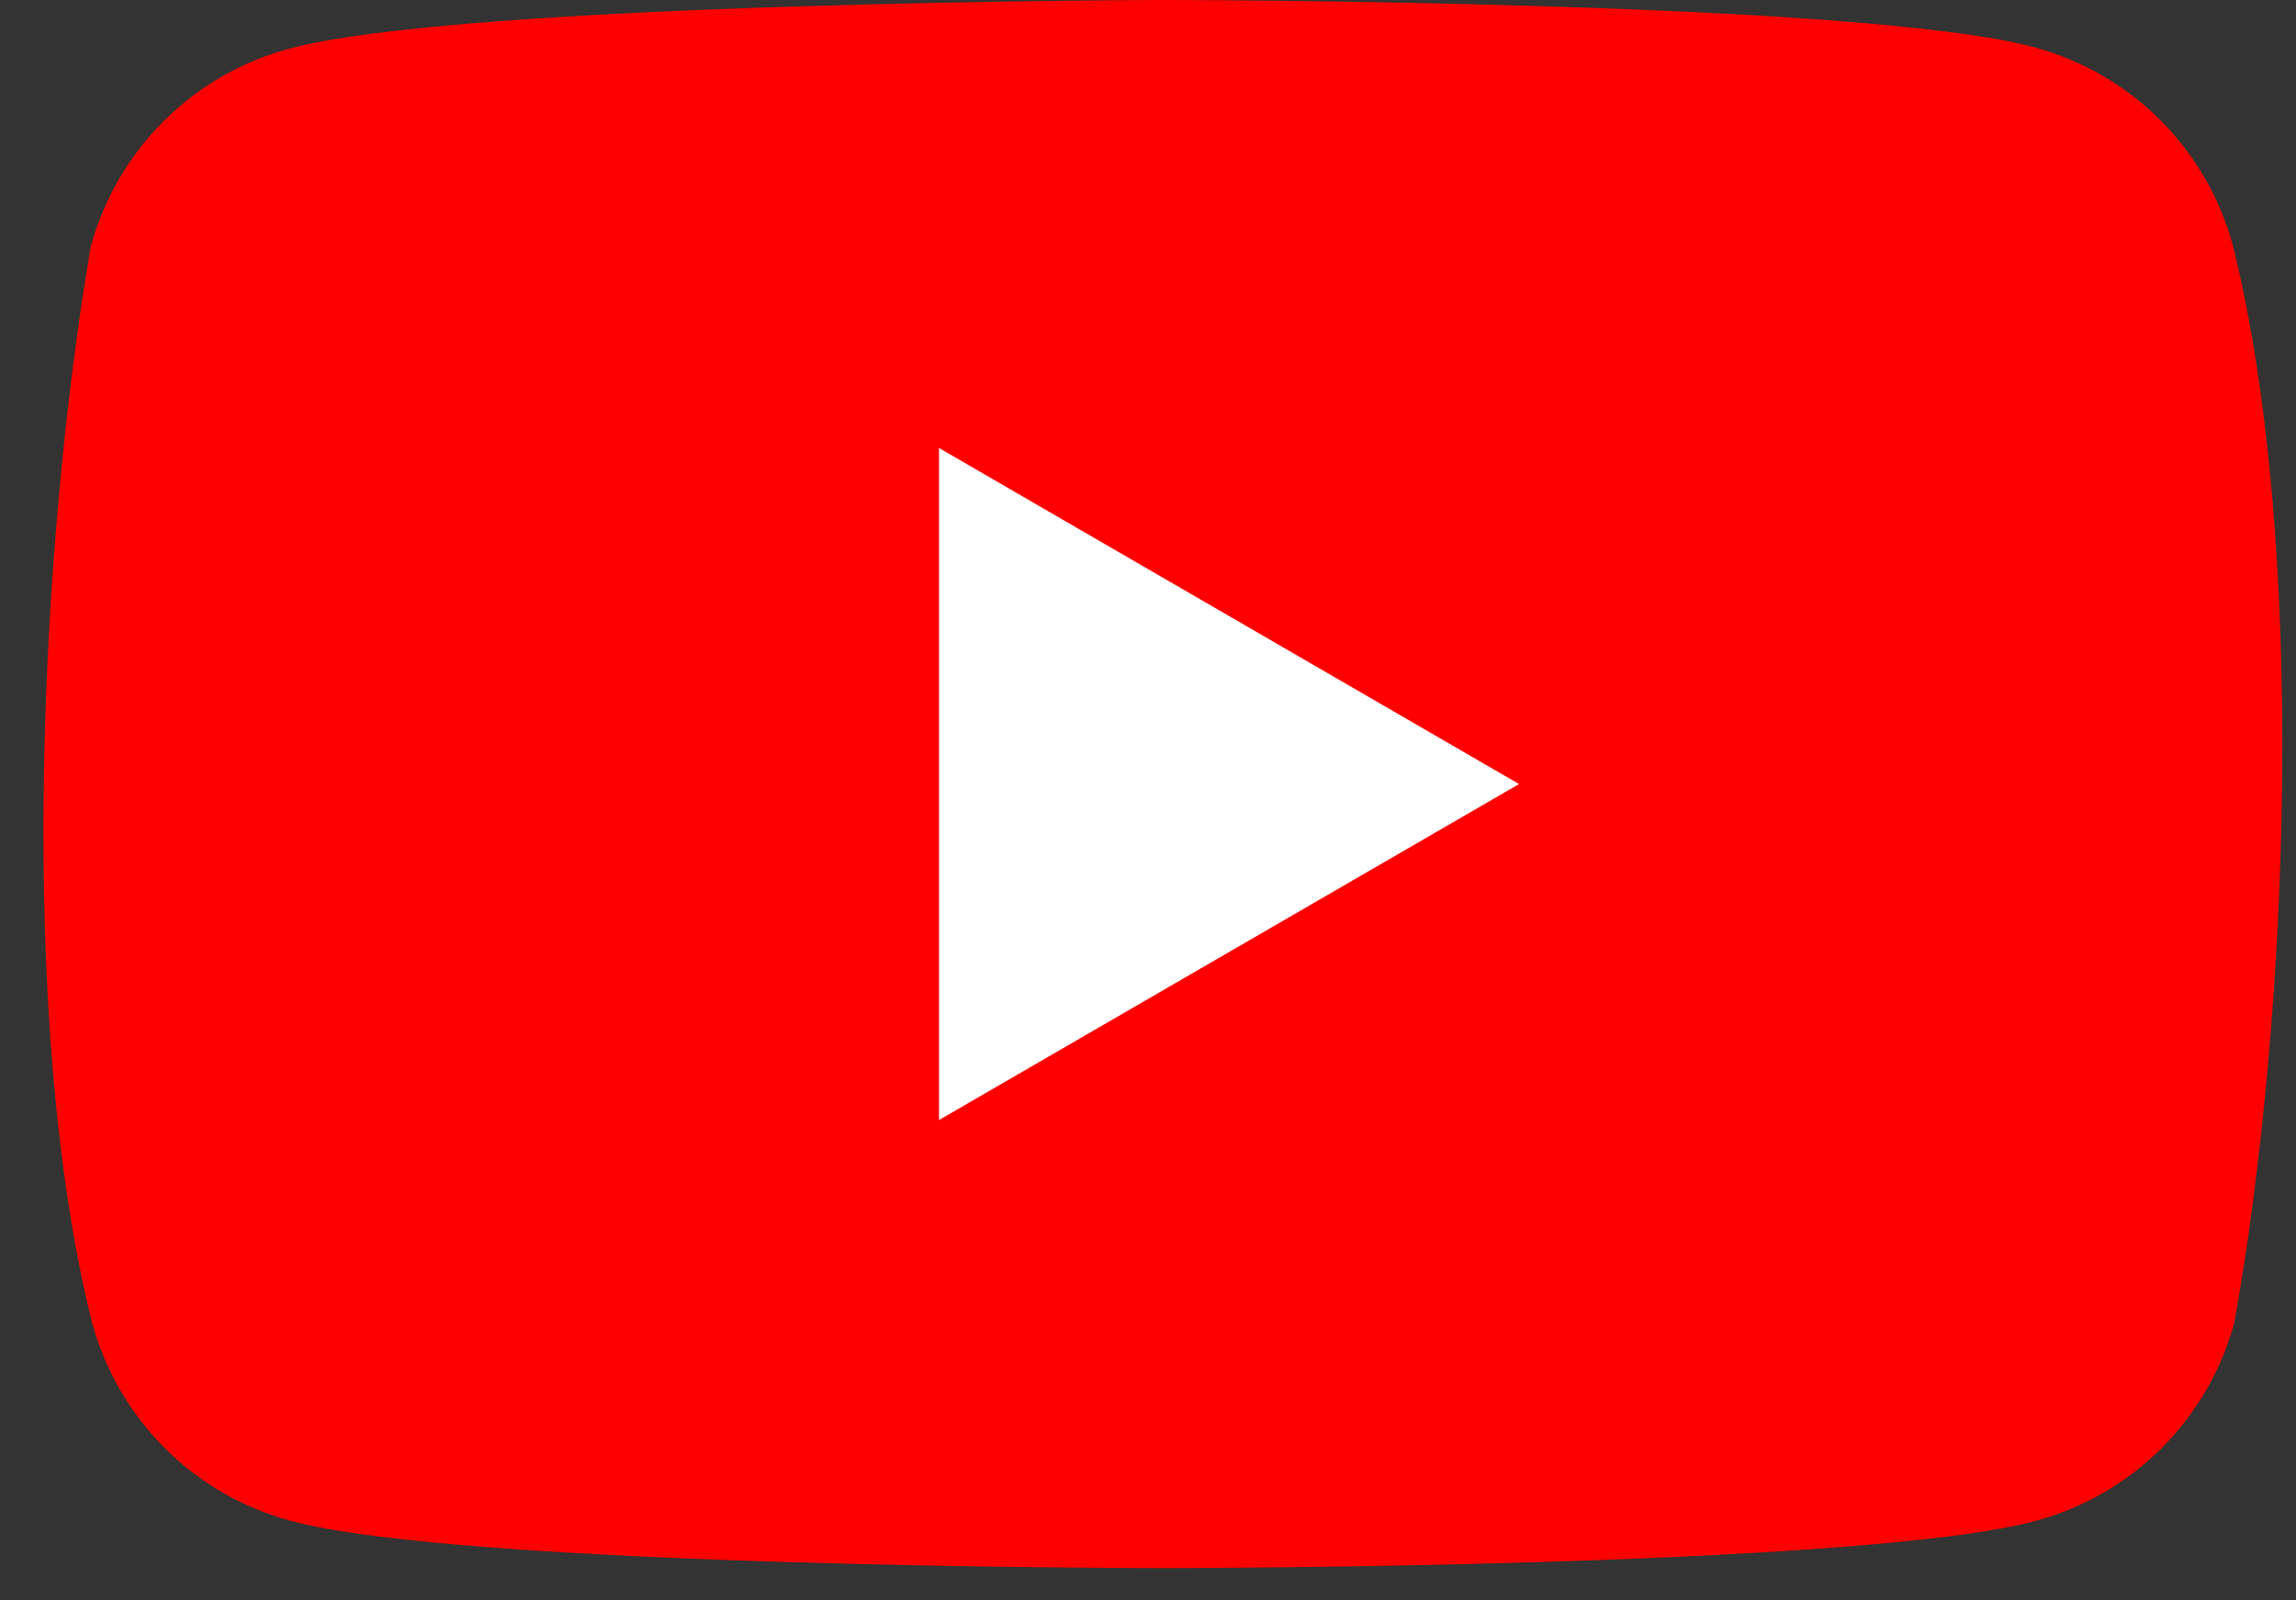 <svg width="33" height="23" viewBox="0 0 33 23" fill="none" xmlns="http://www.w3.org/2000/svg">
<rect x="0" y="0" width="33" height="23" fill="#333333" stroke="none"/>
<g clip-path="url(#clip0_2575_1163)">
<path d="M32.093 3.529C31.909 2.847 31.549 2.225 31.049 1.725C30.549 1.226 29.927 0.866 29.245 0.681C26.748 0 16.698 0 16.698 0C16.698 0 6.647 0.021 4.15 0.702C3.468 0.886 2.846 1.246 2.347 1.746C1.847 2.246 1.487 2.868 1.303 3.55C0.547 7.987 0.254 14.747 1.323 19.007C1.508 19.689 1.868 20.311 2.368 20.811C2.867 21.31 3.489 21.67 4.171 21.855C6.668 22.536 16.719 22.536 16.719 22.536C16.719 22.536 26.769 22.536 29.266 21.855C29.948 21.67 30.57 21.31 31.069 20.811C31.569 20.311 31.929 19.689 32.114 19.007C32.91 14.564 33.156 7.807 32.093 3.529Z" fill="#FF0000"/>
<path d="M13.496 16.097L21.833 11.268L13.496 6.438V16.097Z" fill="white"/>
</g>
<defs>
<clipPath id="clip0_2575_1163">
<rect width="32.179" height="22.626" fill="white" transform="translate(0.625)"/>
</clipPath>
</defs>
</svg>
